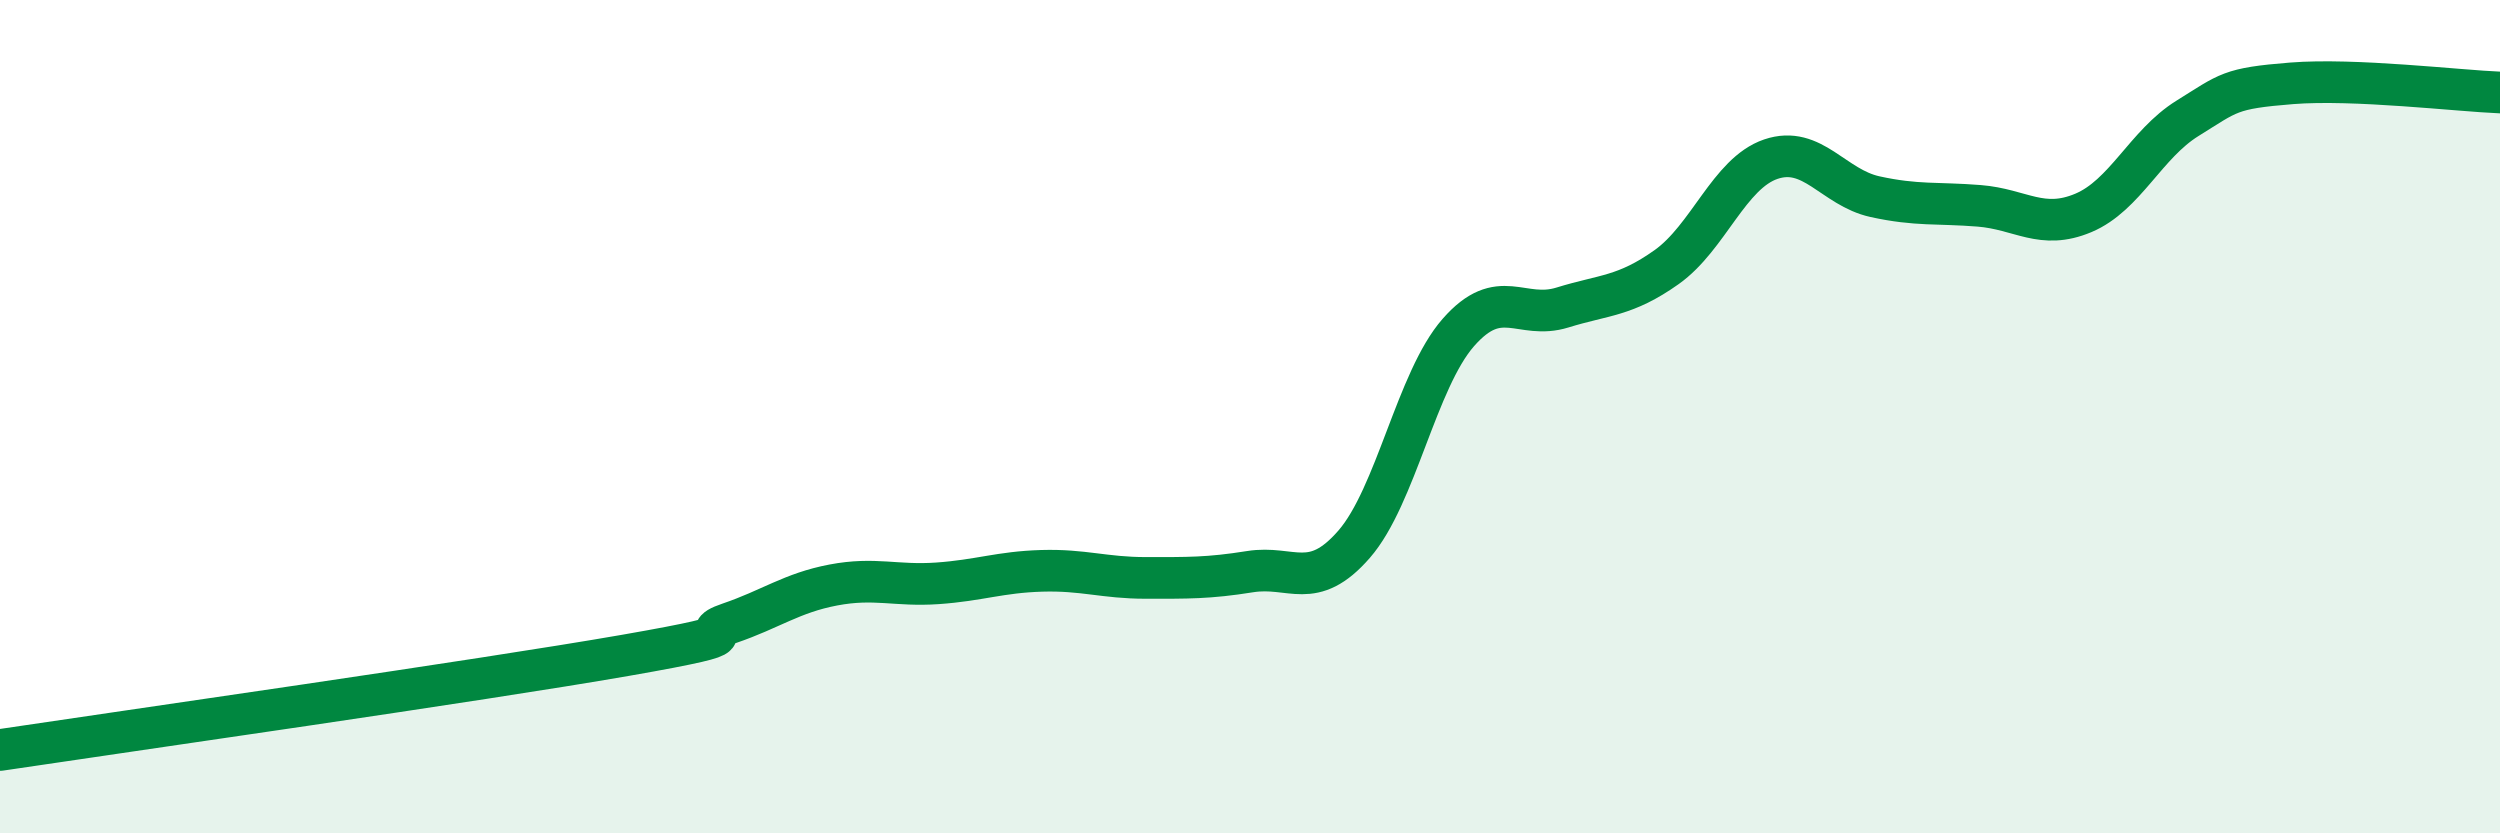 
    <svg width="60" height="20" viewBox="0 0 60 20" xmlns="http://www.w3.org/2000/svg">
      <path
        d="M 0,18 C 3,17.55 11.5,16.34 15,15.73 C 18.5,15.12 16.5,15.3 17.5,14.96 C 18.5,14.62 19,14.23 20,14.04 C 21,13.85 21.5,14.07 22.5,14 C 23.5,13.93 24,13.73 25,13.7 C 26,13.67 26.5,13.87 27.5,13.87 C 28.5,13.87 29,13.88 30,13.72 C 31,13.56 31.5,14.21 32.5,13.06 C 33.5,11.91 34,9.12 35,7.98 C 36,6.84 36.5,7.69 37.5,7.38 C 38.5,7.07 39,7.12 40,6.41 C 41,5.7 41.5,4.16 42.5,3.82 C 43.5,3.48 44,4.5 45,4.72 C 46,4.94 46.5,4.86 47.5,4.94 C 48.5,5.02 49,5.53 50,5.11 C 51,4.69 51.5,3.46 52.5,2.84 C 53.5,2.22 53.5,2.12 55,2 C 56.5,1.88 59,2.18 60,2.22L60 20L0 20Z"
        fill="#008740"
        opacity="0.1"
        stroke-linecap="round"
        stroke-linejoin="round"
      />
      <path
        d="M 0,18 C 3,17.55 11.5,16.34 15,15.73 C 18.5,15.12 16.5,15.3 17.5,14.96 C 18.5,14.62 19,14.23 20,14.04 C 21,13.85 21.5,14.07 22.5,14 C 23.5,13.93 24,13.73 25,13.7 C 26,13.67 26.5,13.87 27.5,13.87 C 28.5,13.87 29,13.88 30,13.72 C 31,13.56 31.5,14.21 32.5,13.06 C 33.5,11.91 34,9.12 35,7.98 C 36,6.84 36.5,7.69 37.5,7.38 C 38.5,7.07 39,7.12 40,6.41 C 41,5.7 41.5,4.16 42.5,3.82 C 43.5,3.48 44,4.5 45,4.72 C 46,4.94 46.5,4.86 47.5,4.94 C 48.5,5.02 49,5.53 50,5.11 C 51,4.69 51.5,3.46 52.5,2.84 C 53.5,2.22 53.5,2.12 55,2 C 56.5,1.88 59,2.18 60,2.22"
        stroke="#008740"
        stroke-width="1"
        fill="none"
        stroke-linecap="round"
        stroke-linejoin="round"
      />
    </svg>
  